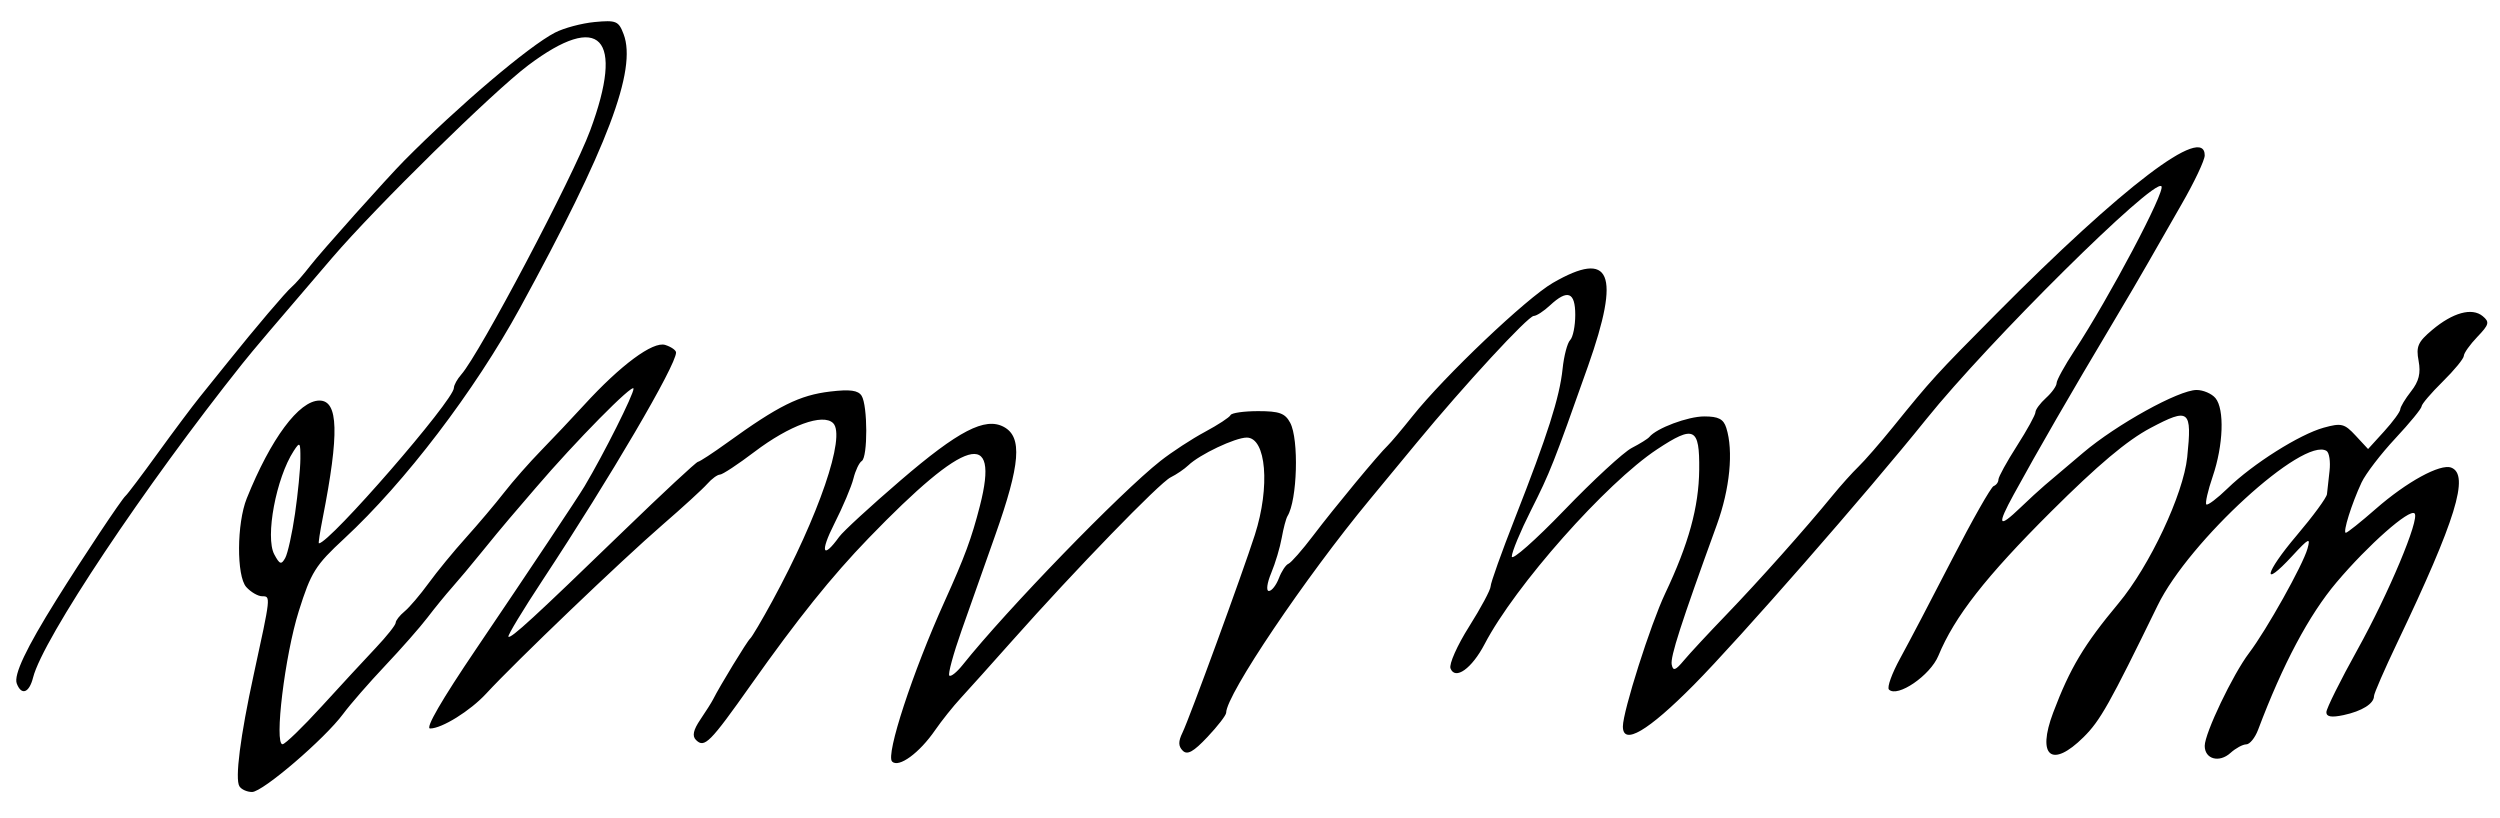<?xml version="1.0" encoding="UTF-8" standalone="no"?>
<!-- Created with Inkscape (http://www.inkscape.org/) -->
<svg
   xmlns:dc="http://purl.org/dc/elements/1.1/"
   xmlns:cc="http://creativecommons.org/ns#"
   xmlns:rdf="http://www.w3.org/1999/02/22-rdf-syntax-ns#"
   xmlns:svg="http://www.w3.org/2000/svg"
   xmlns="http://www.w3.org/2000/svg"
   xmlns:sodipodi="http://sodipodi.sourceforge.net/DTD/sodipodi-0.dtd"
   xmlns:inkscape="http://www.inkscape.org/namespaces/inkscape"
   version="1.0"
   width="123.84"
   height="40.51"
   id="svg2"
   sodipodi:version="0.32"
   inkscape:version="0.46"
   sodipodi:docname="rendulic.svg"
   inkscape:output_extension="org.inkscape.output.svg.inkscape">
  <sodipodi:namedview
     inkscape:window-height="850"
     inkscape:window-width="1600"
     inkscape:pageshadow="2"
     inkscape:pageopacity="0.0"
     guidetolerance="10.0"
     gridtolerance="10.0"
     objecttolerance="10.0"
     borderopacity="1.0"
     bordercolor="#666666"
     pagecolor="#ffffff"
     id="base"
     showgrid="false"
     inkscape:zoom="4.392765"
     inkscape:cx="57.807399"
     inkscape:cy="27.836746"
     inkscape:window-x="-8"
     inkscape:window-y="-8"
     inkscape:current-layer="svg2" />
  <defs
     id="defs5">
    <inkscape:perspective
       sodipodi:type="inkscape:persp3d"
       inkscape:vp_x="0 : 20.254999 : 1"
       inkscape:vp_y="0 : 1000 : 0"
       inkscape:vp_z="123.84 : 20.254999 : 1"
       inkscape:persp3d-origin="61.919998 : 13.503333 : 1"
       id="perspective8" />
  </defs>
  <path
     d="M 11.86,38.95 C 11.633,38.583 11.903,36.474 12.567,33.421 C 13.416,29.522 13.415,29.537 12.99,29.537 C 12.78,29.537 12.424,29.33 12.198,29.078 C 11.712,28.534 11.726,25.924 12.223,24.689 C 13.414,21.727 14.814,19.842 15.824,19.842 C 16.766,19.842 16.811,21.469 15.984,25.672 C 15.849,26.356 15.764,26.916 15.796,26.916 C 16.325,26.916 22.484,19.824 22.484,19.215 C 22.484,19.078 22.649,18.78 22.85,18.552 C 23.755,17.531 28.37,8.795 29.233,6.468 C 30.952,1.837 29.735,0.551 26.169,3.232 C 24.423,4.545 18.645,10.217 16.457,12.767 C 13.56,16.143 12.522,17.366 12.011,18.008 C 7.172,24.078 2.116,31.66 1.639,33.561 C 1.447,34.325 1.064,34.468 0.831,33.862 C 0.668,33.438 1.295,32.113 2.795,29.711 C 4.101,27.618 6.031,24.718 6.224,24.558 C 6.311,24.486 7.023,23.543 7.805,22.462 C 8.587,21.381 9.527,20.124 9.894,19.669 C 10.261,19.213 10.878,18.447 11.264,17.966 C 12.672,16.21 14.156,14.464 14.457,14.208 C 14.627,14.064 15.039,13.593 15.373,13.16 C 15.899,12.479 19.183,8.805 20.026,7.954 C 22.727,5.229 26.189,2.29 27.491,1.616 C 27.933,1.388 28.819,1.151 29.458,1.091 C 30.526,0.991 30.644,1.041 30.891,1.692 C 31.561,3.453 30.098,7.319 25.758,15.256 C 23.51,19.367 20.056,23.898 17.054,26.677 C 15.62,28.004 15.409,28.34 14.799,30.278 C 14.112,32.461 13.575,36.879 13.997,36.867 C 14.125,36.863 14.996,36.02 15.933,34.993 C 16.87,33.966 18.078,32.658 18.619,32.087 C 19.159,31.515 19.601,30.958 19.601,30.848 C 19.601,30.739 19.798,30.487 20.038,30.289 C 20.278,30.092 20.814,29.463 21.228,28.894 C 21.642,28.324 22.477,27.306 23.084,26.633 C 23.69,25.959 24.541,24.953 24.973,24.397 C 25.405,23.841 26.231,22.903 26.807,22.313 C 27.383,21.723 28.336,20.714 28.925,20.071 C 30.741,18.084 32.347,16.895 32.952,17.087 C 33.247,17.18 33.489,17.349 33.489,17.462 C 33.489,18.096 30.242,23.636 26.888,28.723 C 25.9,30.221 25.134,31.488 25.185,31.539 C 25.3,31.655 26.451,30.598 30.909,26.283 C 32.832,24.422 34.481,22.889 34.573,22.877 C 34.665,22.865 35.311,22.442 36.01,21.938 C 38.561,20.095 39.607,19.575 41.127,19.395 C 42.108,19.279 42.508,19.333 42.681,19.606 C 42.984,20.085 42.99,22.651 42.688,22.837 C 42.56,22.916 42.375,23.307 42.276,23.704 C 42.178,24.102 41.749,25.114 41.324,25.953 C 40.61,27.364 40.75,27.729 41.569,26.593 C 41.762,26.325 43.134,25.064 44.618,23.79 C 47.479,21.334 48.797,20.651 49.721,21.145 C 50.655,21.645 50.549,22.986 49.296,26.523 C 48.786,27.965 48.036,30.086 47.63,31.238 C 47.224,32.39 46.951,33.392 47.025,33.465 C 47.099,33.538 47.394,33.303 47.682,32.943 C 49.871,30.199 55.494,24.4 57.485,22.833 C 58.05,22.388 59.042,21.74 59.691,21.392 C 60.339,21.044 60.909,20.671 60.957,20.562 C 61.005,20.454 61.62,20.366 62.324,20.366 C 63.373,20.366 63.658,20.469 63.911,20.943 C 64.35,21.762 64.263,24.78 63.778,25.564 C 63.704,25.684 63.576,26.168 63.492,26.641 C 63.409,27.114 63.174,27.9 62.97,28.388 C 62.763,28.884 62.712,29.275 62.855,29.275 C 62.995,29.275 63.217,28.992 63.349,28.647 C 63.48,28.302 63.694,27.978 63.825,27.927 C 63.955,27.875 64.505,27.249 65.047,26.535 C 66.099,25.147 68.289,22.502 68.744,22.069 C 68.895,21.925 69.442,21.276 69.959,20.628 C 71.555,18.626 75.614,14.77 76.921,14.014 C 79.795,12.352 80.292,13.529 78.663,18.139 C 76.948,22.988 76.79,23.388 75.838,25.28 C 75.315,26.317 74.888,27.347 74.888,27.569 C 74.888,27.79 76.058,26.757 77.489,25.272 C 78.919,23.787 80.423,22.4 80.83,22.19 C 81.237,21.98 81.629,21.736 81.701,21.647 C 82.058,21.21 83.612,20.628 84.421,20.628 C 85.126,20.628 85.375,20.757 85.513,21.194 C 85.876,22.336 85.693,24.211 85.044,25.999 C 83.259,30.915 82.734,32.542 82.81,32.922 C 82.877,33.255 82.995,33.215 83.411,32.717 C 83.695,32.377 84.635,31.364 85.5,30.467 C 87.117,28.789 89.447,26.175 90.767,24.558 C 91.179,24.054 91.761,23.405 92.061,23.117 C 92.36,22.829 93.129,21.946 93.769,21.156 C 95.699,18.773 95.875,18.58 98.876,15.555 C 105.168,9.212 109.213,6.137 109.213,7.698 C 109.213,7.936 108.697,9.026 108.065,10.121 C 107.434,11.216 106.685,12.525 106.4,13.029 C 106.115,13.534 105.32,14.89 104.632,16.043 C 102.616,19.42 100.909,22.377 99.753,24.493 C 98.907,26.04 98.986,26.199 100.081,25.148 C 100.493,24.752 101.039,24.25 101.294,24.034 C 101.548,23.818 102.403,23.094 103.192,22.426 C 104.848,21.023 107.931,19.318 108.81,19.318 C 109.14,19.318 109.562,19.5 109.746,19.722 C 110.2,20.269 110.137,22.056 109.609,23.601 C 109.371,24.299 109.228,24.922 109.292,24.987 C 109.356,25.051 109.832,24.692 110.349,24.19 C 111.6,22.975 113.912,21.516 115.109,21.185 C 115.984,20.944 116.135,20.981 116.691,21.581 L 117.305,22.243 L 118.099,21.37 C 118.535,20.89 118.896,20.398 118.9,20.276 C 118.904,20.155 119.146,19.753 119.436,19.384 C 119.823,18.892 119.922,18.489 119.808,17.877 C 119.674,17.165 119.773,16.94 120.479,16.346 C 121.505,15.482 122.455,15.222 122.983,15.661 C 123.335,15.953 123.303,16.076 122.717,16.687 C 122.351,17.069 122.05,17.493 122.048,17.629 C 122.045,17.765 121.574,18.34 121,18.905 C 120.426,19.471 119.956,20.022 119.956,20.129 C 119.956,20.237 119.369,20.953 118.652,21.721 C 117.935,22.489 117.183,23.471 116.981,23.903 C 116.488,24.959 116.04,26.392 116.203,26.392 C 116.275,26.392 116.943,25.86 117.686,25.209 C 119.219,23.867 120.884,22.957 121.425,23.164 C 122.342,23.516 121.65,25.76 118.754,31.828 C 118.118,33.16 117.598,34.354 117.598,34.482 C 117.598,34.856 117.003,35.228 116.091,35.423 C 115.49,35.551 115.239,35.509 115.239,35.279 C 115.239,35.1 115.933,33.706 116.78,32.18 C 118.325,29.398 119.875,25.7 119.609,25.434 C 119.358,25.184 117.311,26.99 115.742,28.847 C 114.38,30.458 113.083,32.897 111.856,36.153 C 111.706,36.549 111.443,36.873 111.271,36.873 C 111.098,36.873 110.746,37.064 110.488,37.298 C 109.931,37.803 109.213,37.605 109.213,36.947 C 109.213,36.324 110.609,33.401 111.411,32.346 C 112.273,31.211 114.075,27.992 114.304,27.178 C 114.465,26.604 114.372,26.649 113.547,27.543 C 112.002,29.216 112.181,28.396 113.769,26.523 C 114.578,25.57 115.253,24.65 115.269,24.478 C 115.285,24.306 115.342,23.788 115.396,23.327 C 115.449,22.865 115.382,22.419 115.247,22.336 C 114.094,21.623 108.439,26.797 106.882,29.989 C 104.498,34.878 104.037,35.698 103.212,36.515 C 101.633,38.078 100.886,37.475 101.706,35.301 C 102.538,33.098 103.235,31.931 104.942,29.886 C 106.485,28.038 108.156,24.482 108.346,22.647 C 108.589,20.294 108.45,20.184 106.529,21.2 C 105.373,21.811 103.92,23.034 101.602,25.343 C 98.366,28.568 96.816,30.551 96.02,32.482 C 95.617,33.46 93.988,34.575 93.571,34.157 C 93.466,34.053 93.718,33.354 94.131,32.604 C 94.543,31.854 95.7,29.648 96.7,27.703 C 97.701,25.757 98.627,24.126 98.757,24.078 C 98.887,24.03 98.994,23.885 98.994,23.755 C 98.994,23.626 99.407,22.875 99.911,22.087 C 100.416,21.298 100.828,20.548 100.828,20.419 C 100.828,20.29 101.064,19.972 101.352,19.711 C 101.641,19.45 101.876,19.12 101.876,18.977 C 101.876,18.834 102.271,18.115 102.754,17.38 C 104.487,14.739 107.288,9.445 107.068,9.225 C 106.675,8.831 98.502,16.928 95.424,20.759 C 92.495,24.406 86.134,31.677 83.906,33.926 C 81.628,36.225 80.391,36.95 80.391,35.986 C 80.391,35.239 81.763,30.923 82.482,29.406 C 83.65,26.942 84.152,25.12 84.172,23.268 C 84.194,21.176 83.923,21.044 82.086,22.257 C 79.557,23.929 75.044,29.024 73.544,31.902 C 72.909,33.119 72.082,33.709 71.852,33.109 C 71.772,32.9 72.186,31.968 72.773,31.039 C 73.36,30.109 73.84,29.212 73.84,29.044 C 73.84,28.876 74.383,27.356 75.046,25.666 C 76.66,21.555 77.257,19.682 77.404,18.274 C 77.471,17.628 77.64,16.985 77.779,16.846 C 77.918,16.707 78.032,16.145 78.032,15.597 C 78.032,14.461 77.651,14.317 76.783,15.125 C 76.473,15.414 76.111,15.65 75.977,15.65 C 75.697,15.65 72.538,19.072 70.173,21.938 C 69.281,23.019 68.238,24.282 67.855,24.744 C 64.663,28.598 60.739,34.422 60.739,35.306 C 60.739,35.427 60.323,35.967 59.814,36.506 C 59.117,37.246 58.815,37.413 58.588,37.185 C 58.365,36.962 58.362,36.729 58.577,36.289 C 58.919,35.587 61.54,28.425 62.16,26.495 C 62.927,24.11 62.724,21.676 61.759,21.676 C 61.188,21.676 59.423,22.513 58.867,23.048 C 58.671,23.235 58.276,23.504 57.988,23.646 C 57.44,23.915 53.274,28.212 50.127,31.755 C 49.118,32.891 47.98,34.159 47.598,34.573 C 47.215,34.987 46.643,35.704 46.325,36.165 C 45.544,37.302 44.518,38.051 44.191,37.724 C 43.864,37.397 45.213,33.282 46.788,29.799 C 47.792,27.578 48.126,26.675 48.542,25.053 C 49.533,21.182 47.846,21.673 43.032,26.654 C 41.196,28.554 39.513,30.652 37.208,33.911 C 35.16,36.809 34.895,37.074 34.475,36.654 C 34.279,36.458 34.343,36.16 34.694,35.642 C 34.968,35.238 35.251,34.79 35.323,34.646 C 35.646,34 37.016,31.751 37.159,31.633 C 37.246,31.561 37.741,30.724 38.258,29.774 C 40.562,25.541 41.91,21.6 41.271,20.962 C 40.771,20.461 39.11,21.067 37.373,22.383 C 36.556,23.003 35.786,23.51 35.663,23.51 C 35.54,23.51 35.257,23.717 35.035,23.969 C 34.813,24.221 33.814,25.135 32.815,25.999 C 30.799,27.745 25.548,32.771 24.083,34.359 C 23.294,35.213 21.89,36.087 21.306,36.087 C 21.057,36.087 21.871,34.681 23.588,32.144 C 26.241,28.224 28.617,24.658 28.959,24.083 C 29.916,22.474 31.391,19.534 31.383,19.252 C 31.375,18.955 28.506,21.865 26.545,24.158 C 26.113,24.663 25.523,25.351 25.235,25.686 C 24.947,26.021 24.317,26.783 23.835,27.38 C 23.353,27.976 22.705,28.75 22.394,29.099 C 22.083,29.449 21.534,30.121 21.174,30.594 C 20.813,31.067 19.87,32.14 19.077,32.978 C 18.285,33.817 17.35,34.889 17.001,35.361 C 16.08,36.604 13.015,39.232 12.486,39.232 C 12.237,39.232 11.955,39.105 11.86,38.95 z M 14.615,25.438 C 14.758,24.45 14.877,23.232 14.88,22.731 C 14.885,21.898 14.857,21.865 14.549,22.338 C 13.677,23.678 13.128,26.605 13.587,27.463 C 13.853,27.961 13.934,27.988 14.128,27.642 C 14.253,27.419 14.472,26.427 14.615,25.438 z"
     id="path2384"
     style="fill:#000000" />
</svg>
